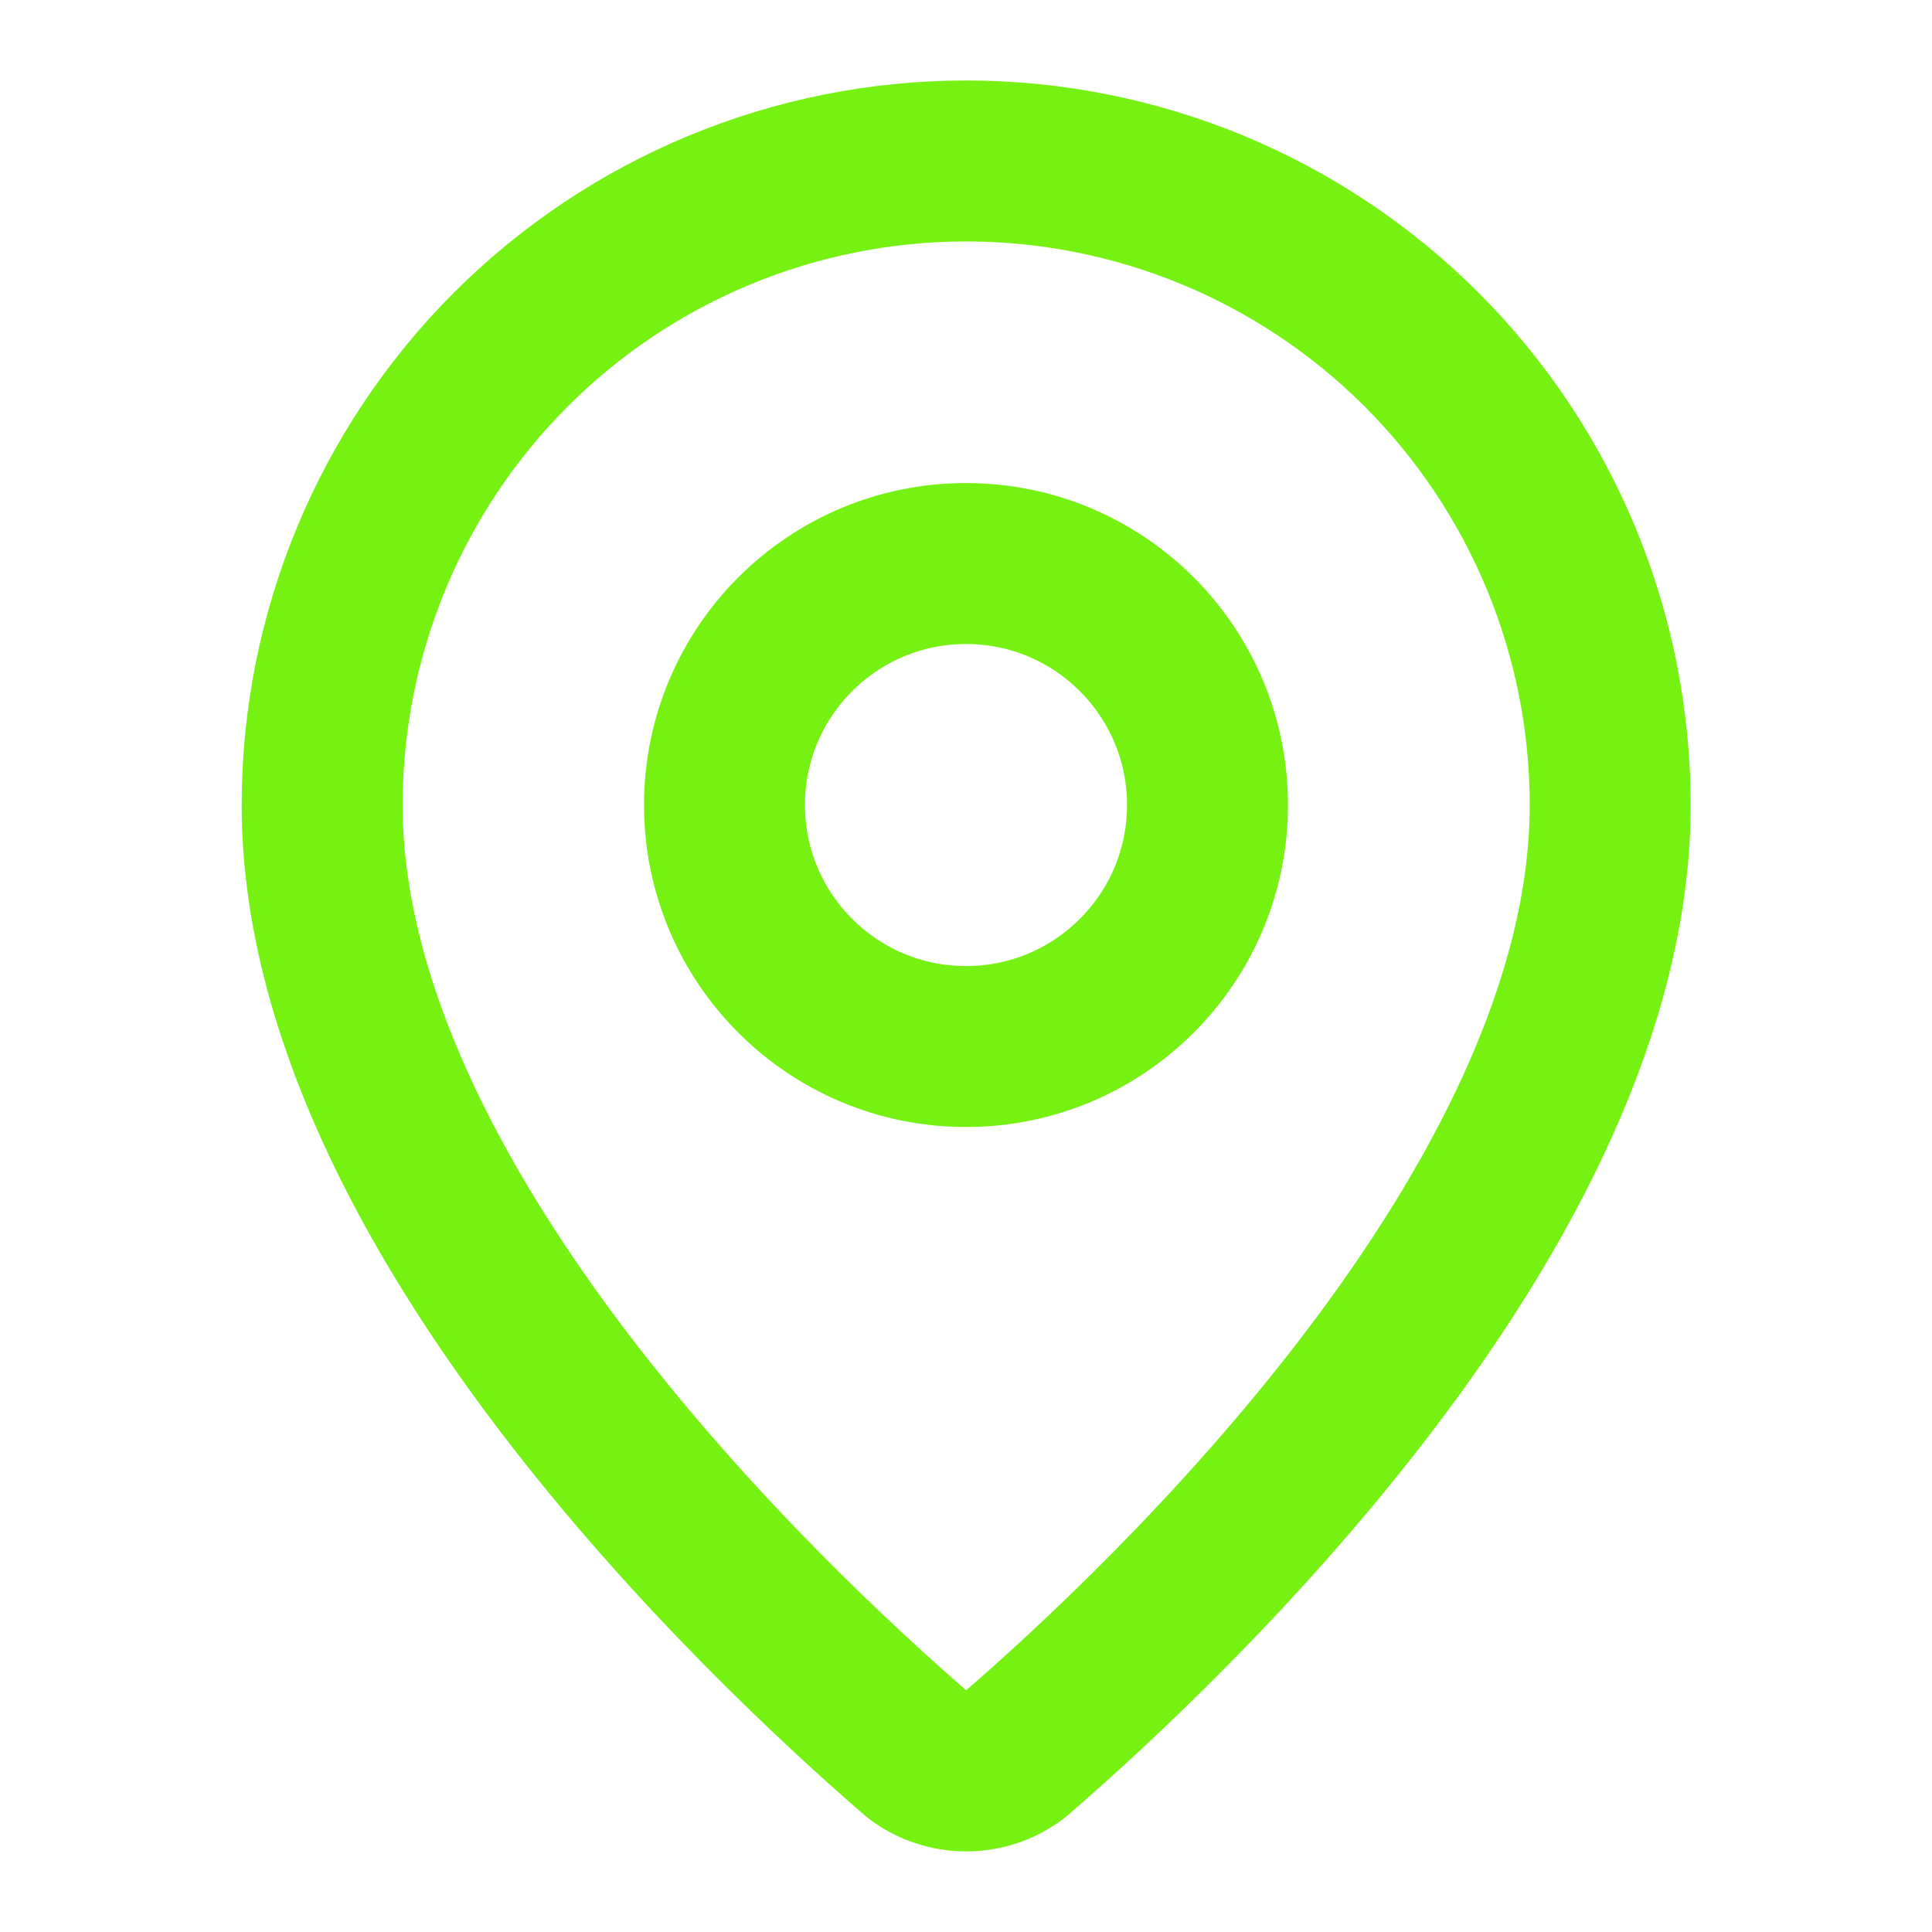 <svg width="16" height="16" viewBox="0 0 16 16" fill="none" xmlns="http://www.w3.org/2000/svg">
<path d="M13.335 6.667C13.335 9.995 9.642 13.462 8.402 14.533C8.286 14.619 8.146 14.666 8.001 14.666C7.857 14.666 7.716 14.619 7.601 14.533C6.361 13.462 2.668 9.995 2.668 6.667C2.668 5.252 3.23 3.896 4.23 2.895C5.23 1.895 6.587 1.333 8.001 1.333C9.416 1.333 10.772 1.895 11.773 2.895C12.773 3.896 13.335 5.252 13.335 6.667Z" stroke="#75F212" stroke-width="1.333" stroke-linecap="round" stroke-linejoin="round"/>
<path d="M8 8.667C9.105 8.667 10 7.771 10 6.667C10 5.562 9.105 4.667 8 4.667C6.895 4.667 6 5.562 6 6.667C6 7.771 6.895 8.667 8 8.667Z" stroke="#75F212" stroke-width="1.333" stroke-linecap="round" stroke-linejoin="round"/>
</svg>
